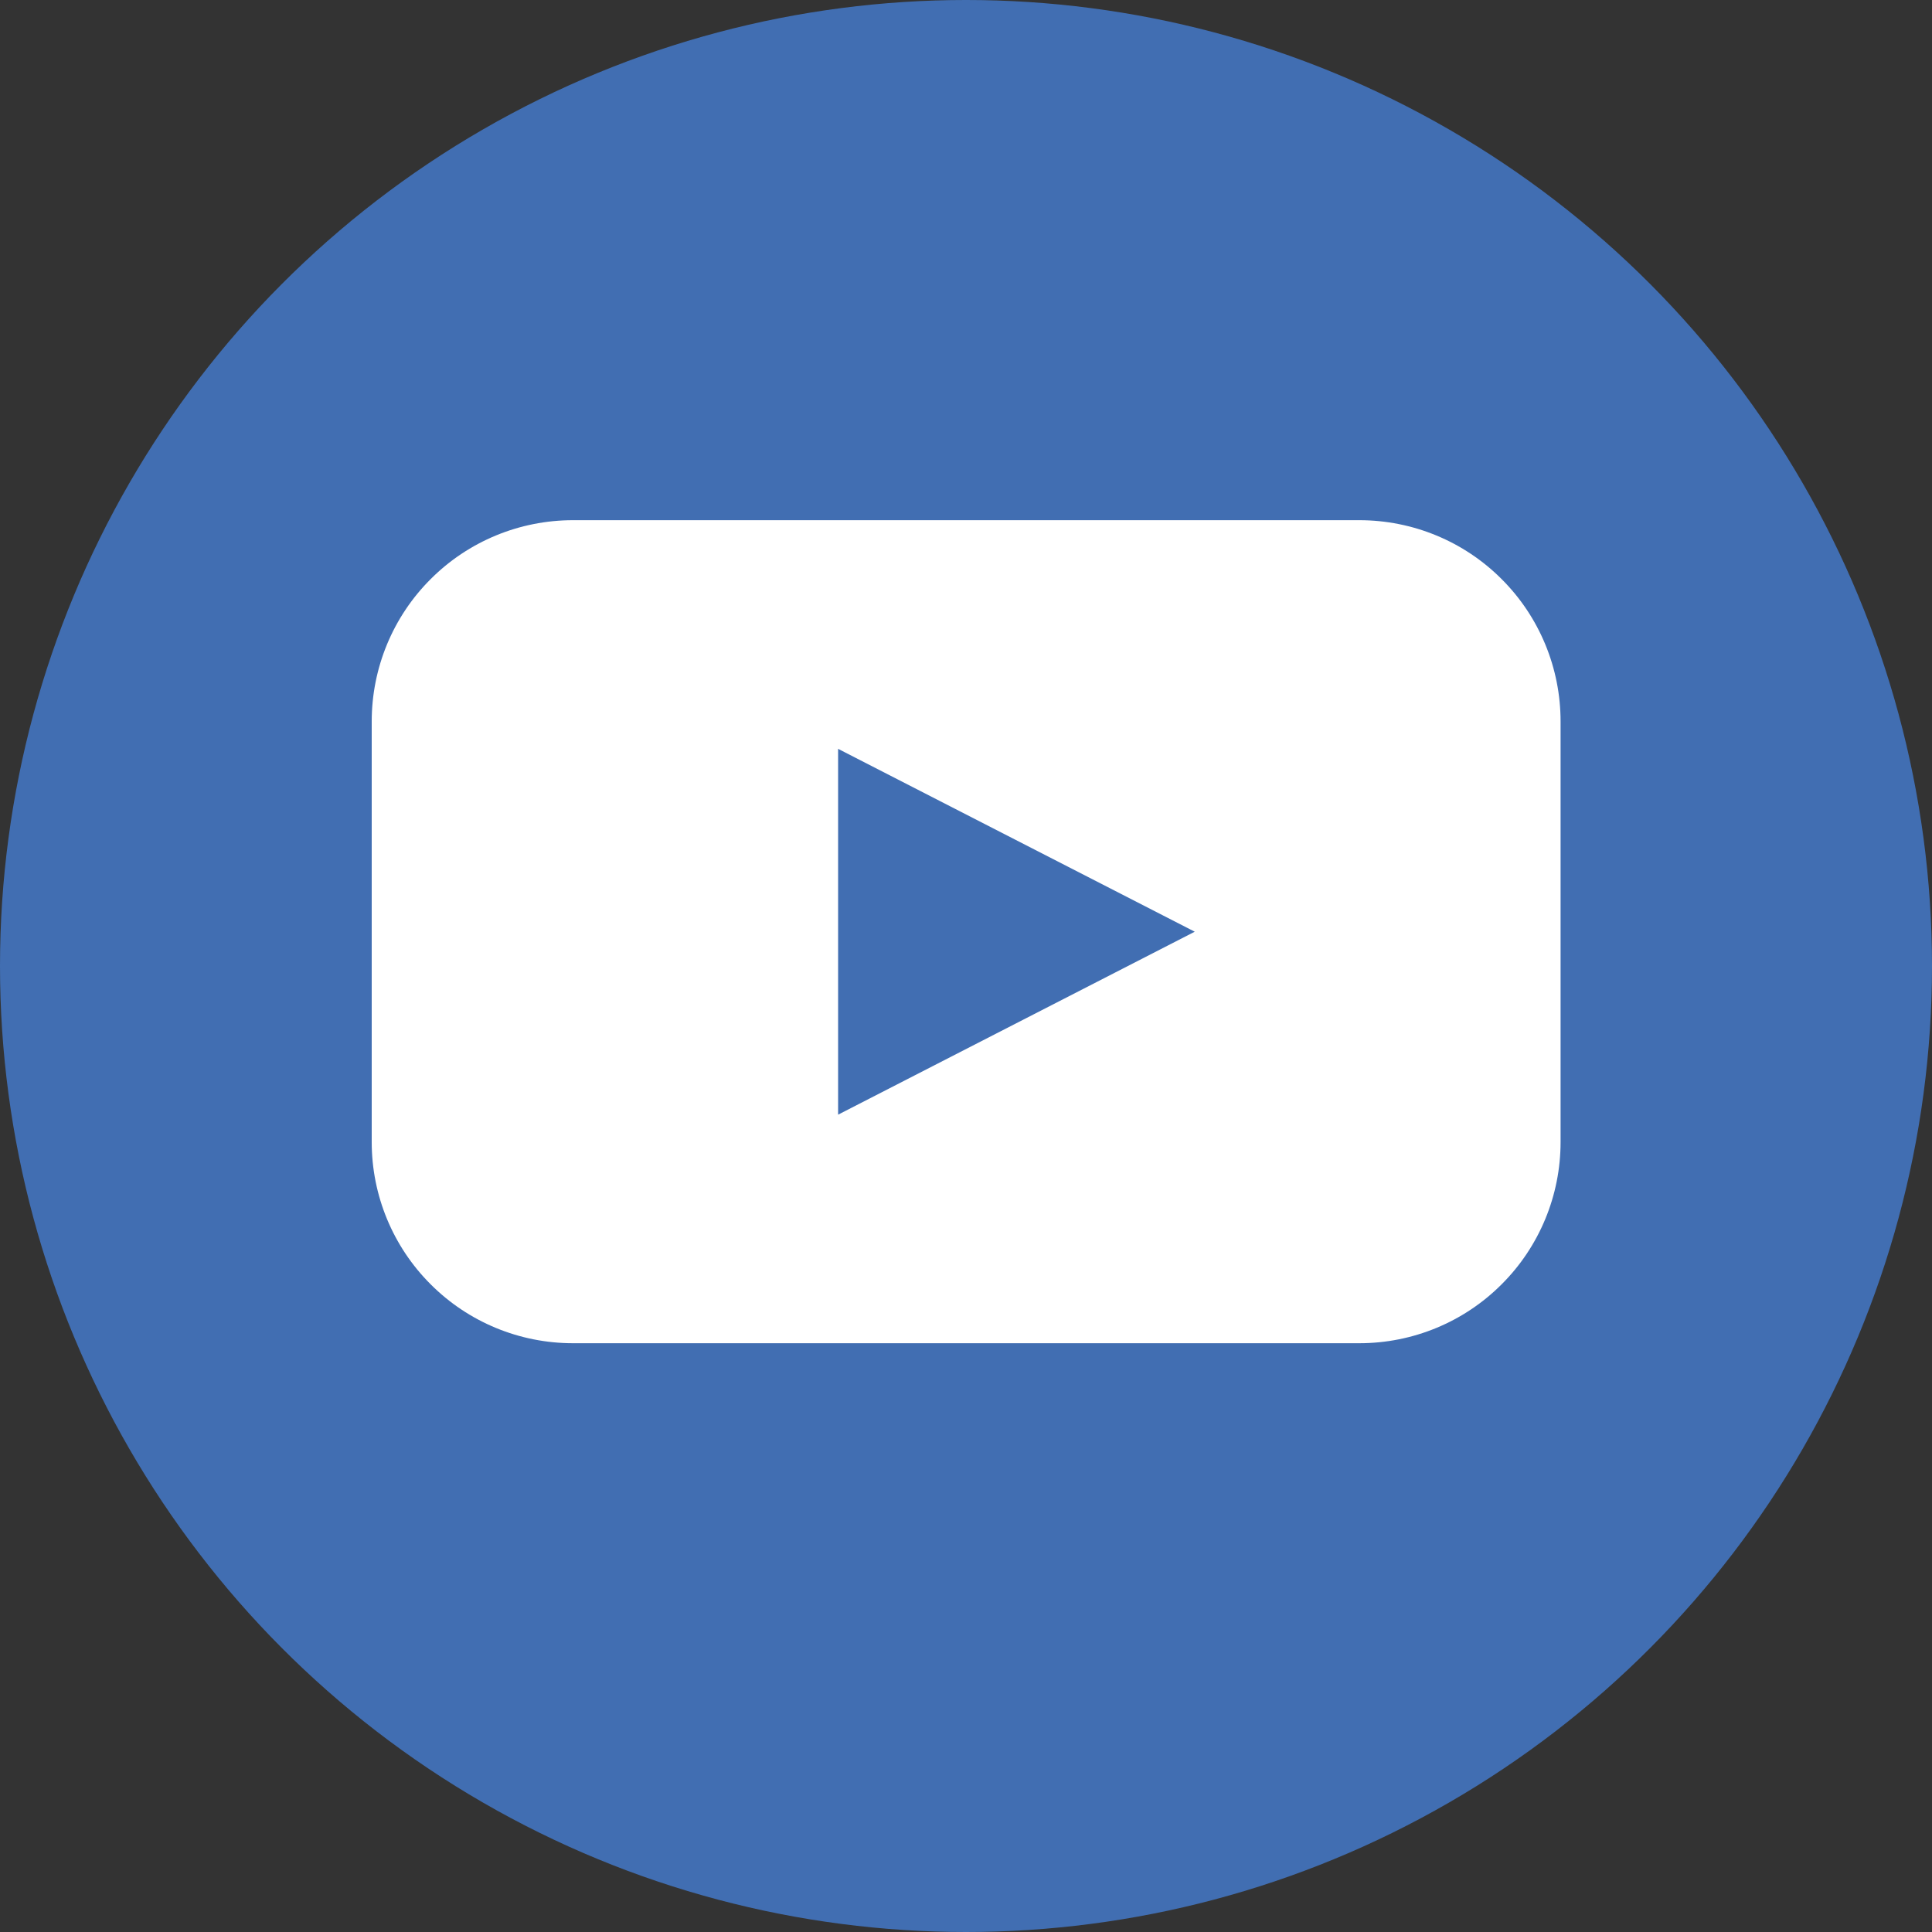 <svg width="20" height="20" viewBox="0 0 20 20" fill="none" xmlns="http://www.w3.org/2000/svg">
<rect x="0" y="0" width="20" height="20" fill="#333333" stroke="none"/>
<circle cx="10" cy="10" r="10" fill="#416EB2"/>
<path d="M14.072 5.385H5.93H5.931C5.378 5.385 4.848 5.604 4.458 5.995C4.067 6.385 3.848 6.915 3.848 7.468V11.823V11.823C3.848 12.375 4.067 12.905 4.458 13.295C4.848 13.686 5.378 13.905 5.931 13.905H14.073H14.072C14.625 13.905 15.155 13.686 15.545 13.295C15.936 12.905 16.155 12.375 16.155 11.823V7.468V7.468C16.155 6.915 15.936 6.385 15.545 5.995C15.155 5.604 14.625 5.385 14.072 5.385ZM10.522 10.592L8.676 11.539V7.752L12.368 9.645L10.522 10.592Z" fill="white"/>
</svg>
